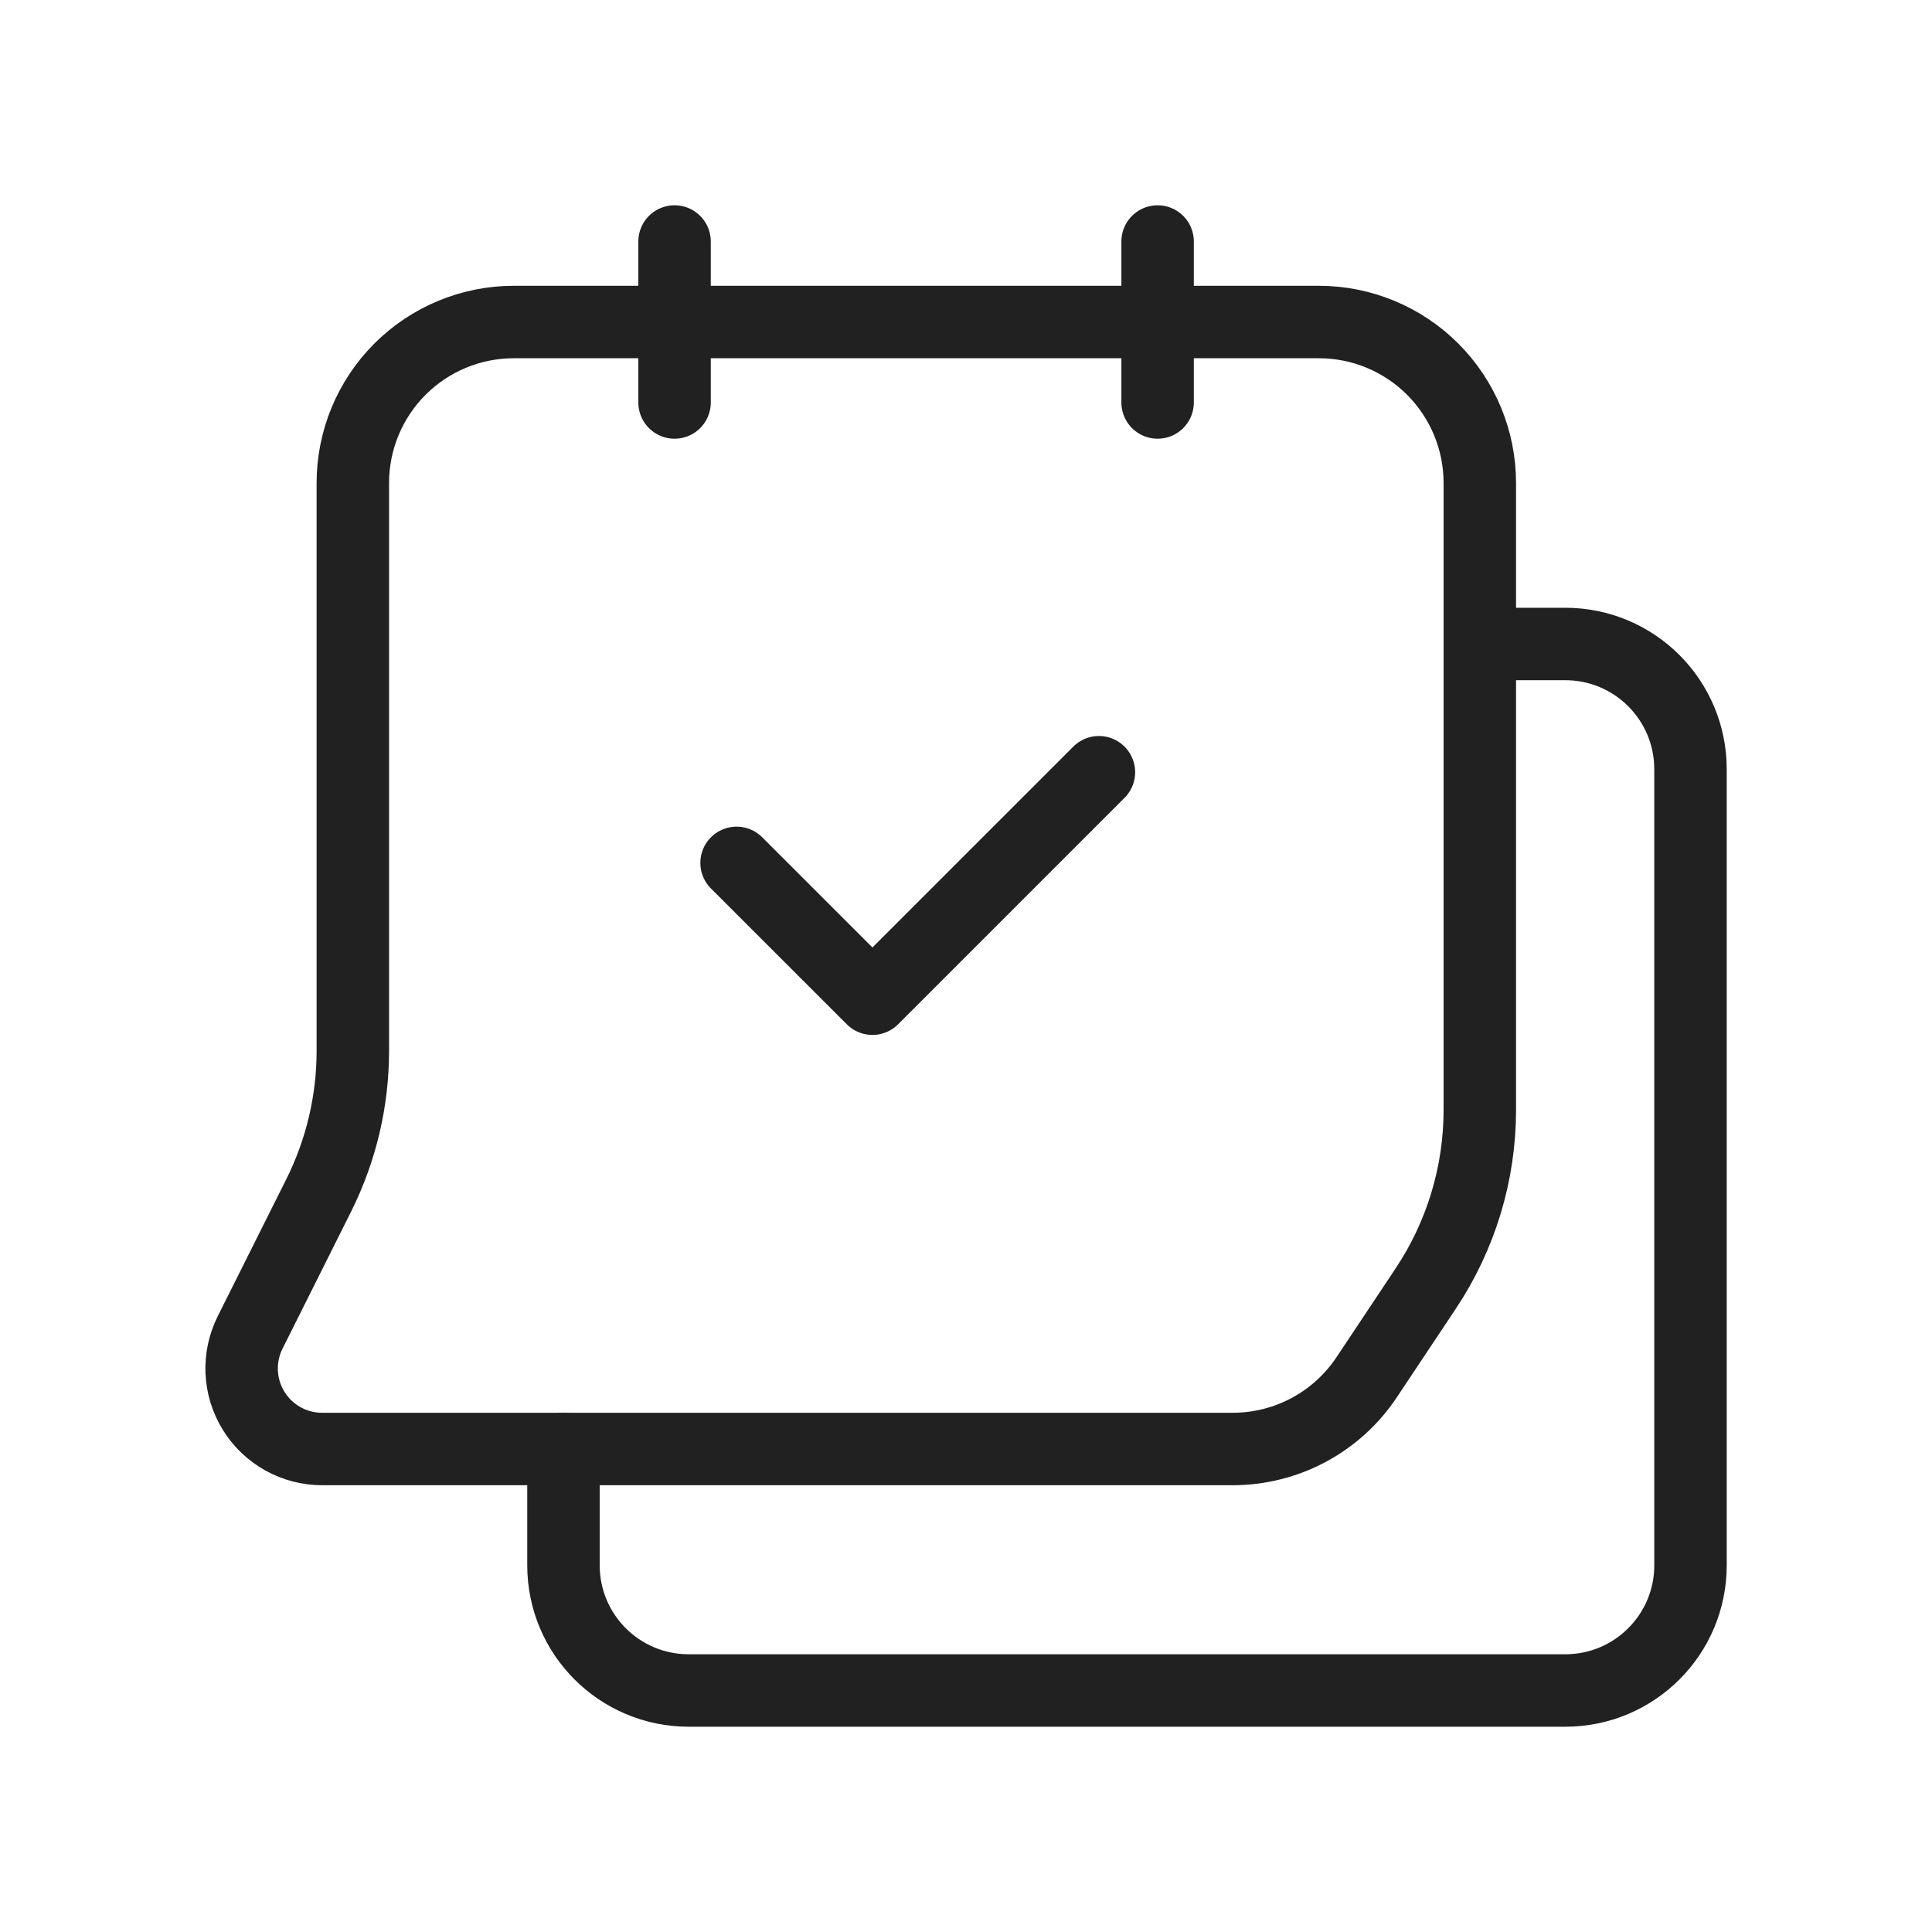 <svg width="40" height="40" viewBox="0 0 40 40" fill="none" xmlns="http://www.w3.org/2000/svg">
<path d="M30.638 13.333H32.407C33.84 13.333 35 14.493 35 15.927V32.408C35 33.84 33.84 35 32.407 35H14.26C12.826 35 11.666 33.84 11.666 32.407V30" stroke="#212121" stroke-width="1.5" stroke-linecap="round" stroke-linejoin="round"/>
<path d="M6.668 30H25.521C26.637 30 27.677 29.443 28.295 28.515L29.518 26.678C30.248 25.583 30.638 24.296 30.638 22.98V10C30.638 9.116 30.287 8.268 29.662 7.643C29.037 7.018 28.189 6.667 27.305 6.667H10.638C9.754 6.667 8.906 7.018 8.281 7.643C7.656 8.268 7.305 9.116 7.305 10V21.76C7.305 22.795 7.063 23.815 6.602 24.742L5.178 27.588C5.051 27.842 4.991 28.125 5.004 28.408C5.017 28.692 5.102 28.968 5.251 29.209C5.4 29.451 5.609 29.65 5.857 29.789C6.105 29.927 6.384 30 6.668 30Z" stroke="#212121" stroke-width="1.5" stroke-linecap="round" stroke-linejoin="round"/>
<path d="M22.752 15.988L18.063 20.677L15.25 17.865" stroke="#212121" stroke-width="1.5" stroke-linecap="round" stroke-linejoin="round"/>
<path d="M13.966 5V8.333" stroke="#212121" stroke-width="1.5" stroke-linecap="round" stroke-linejoin="round"/>
<path d="M23.967 5V8.333" stroke="#212121" stroke-width="1.5" stroke-linecap="round" stroke-linejoin="round"/>
</svg>
